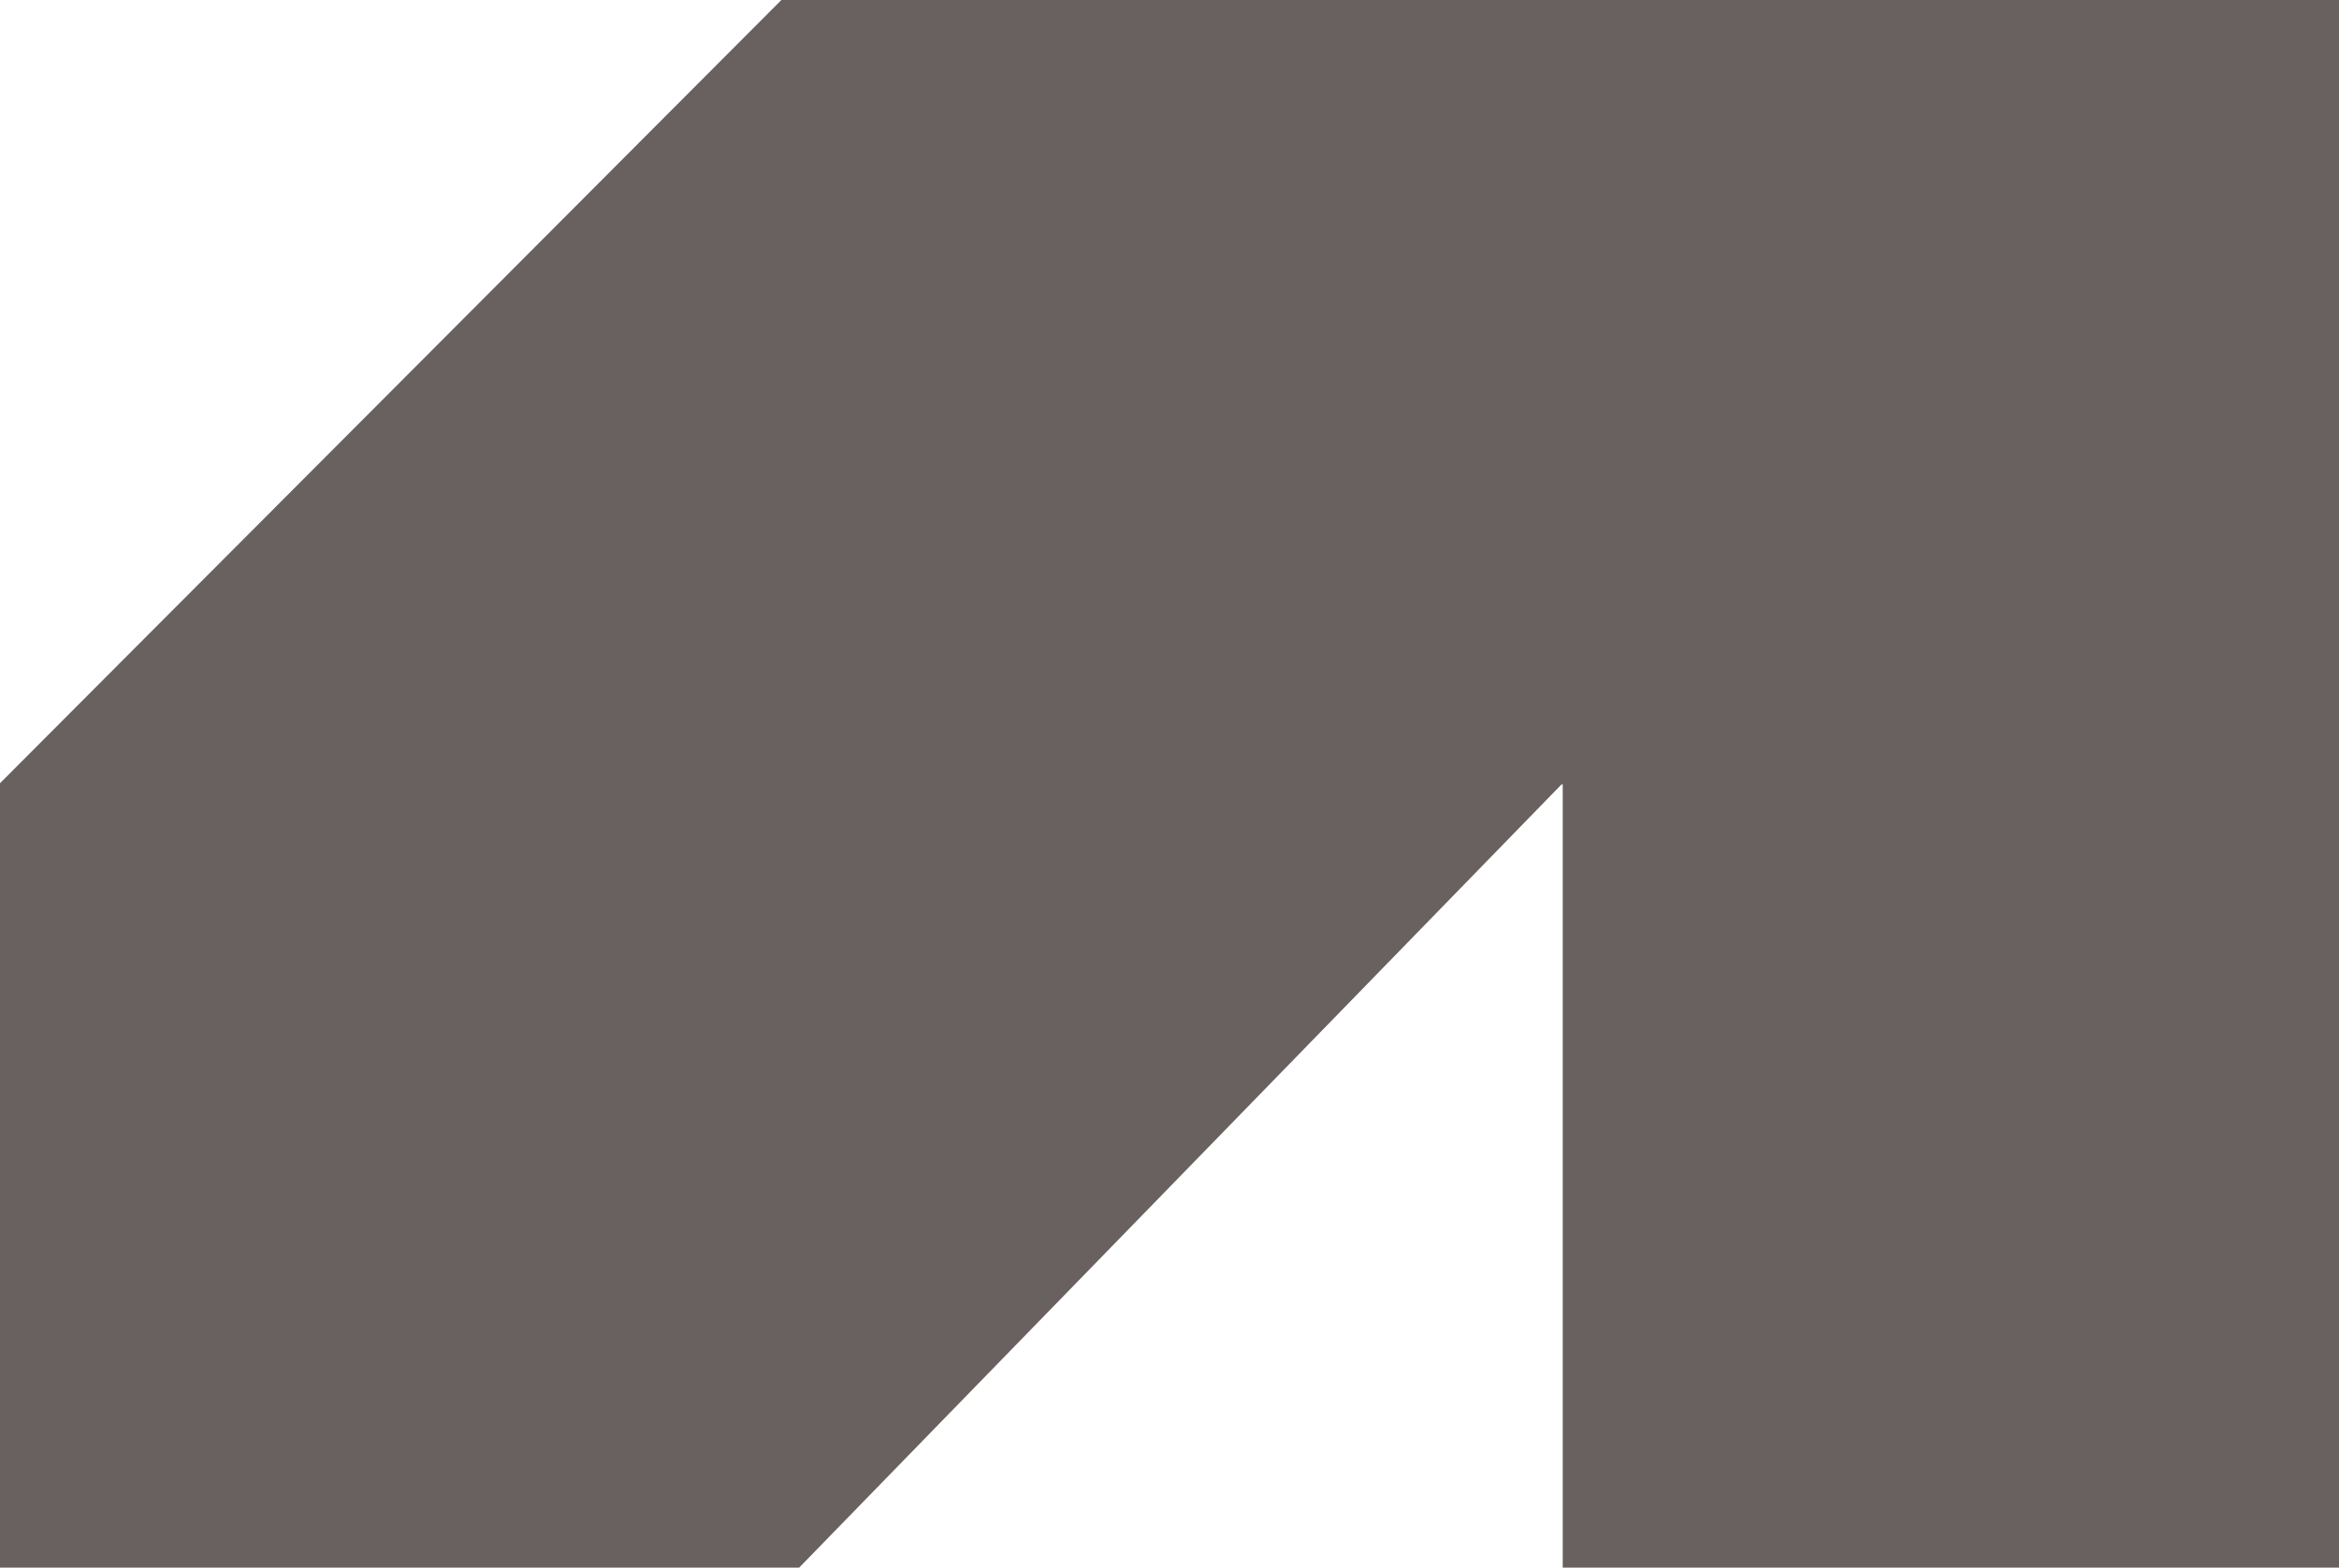 <?xml version="1.0" encoding="UTF-8"?>
<svg xmlns="http://www.w3.org/2000/svg" width="59.979" height="40.203" viewBox="0 0 59.979 40.203">
  <path id="Iso" d="M40.073,40.2V20.115h-.03L20.493,40.2H0V20.085L20.037,0H59.979V40.2Z" fill="#686160"></path>
</svg>
